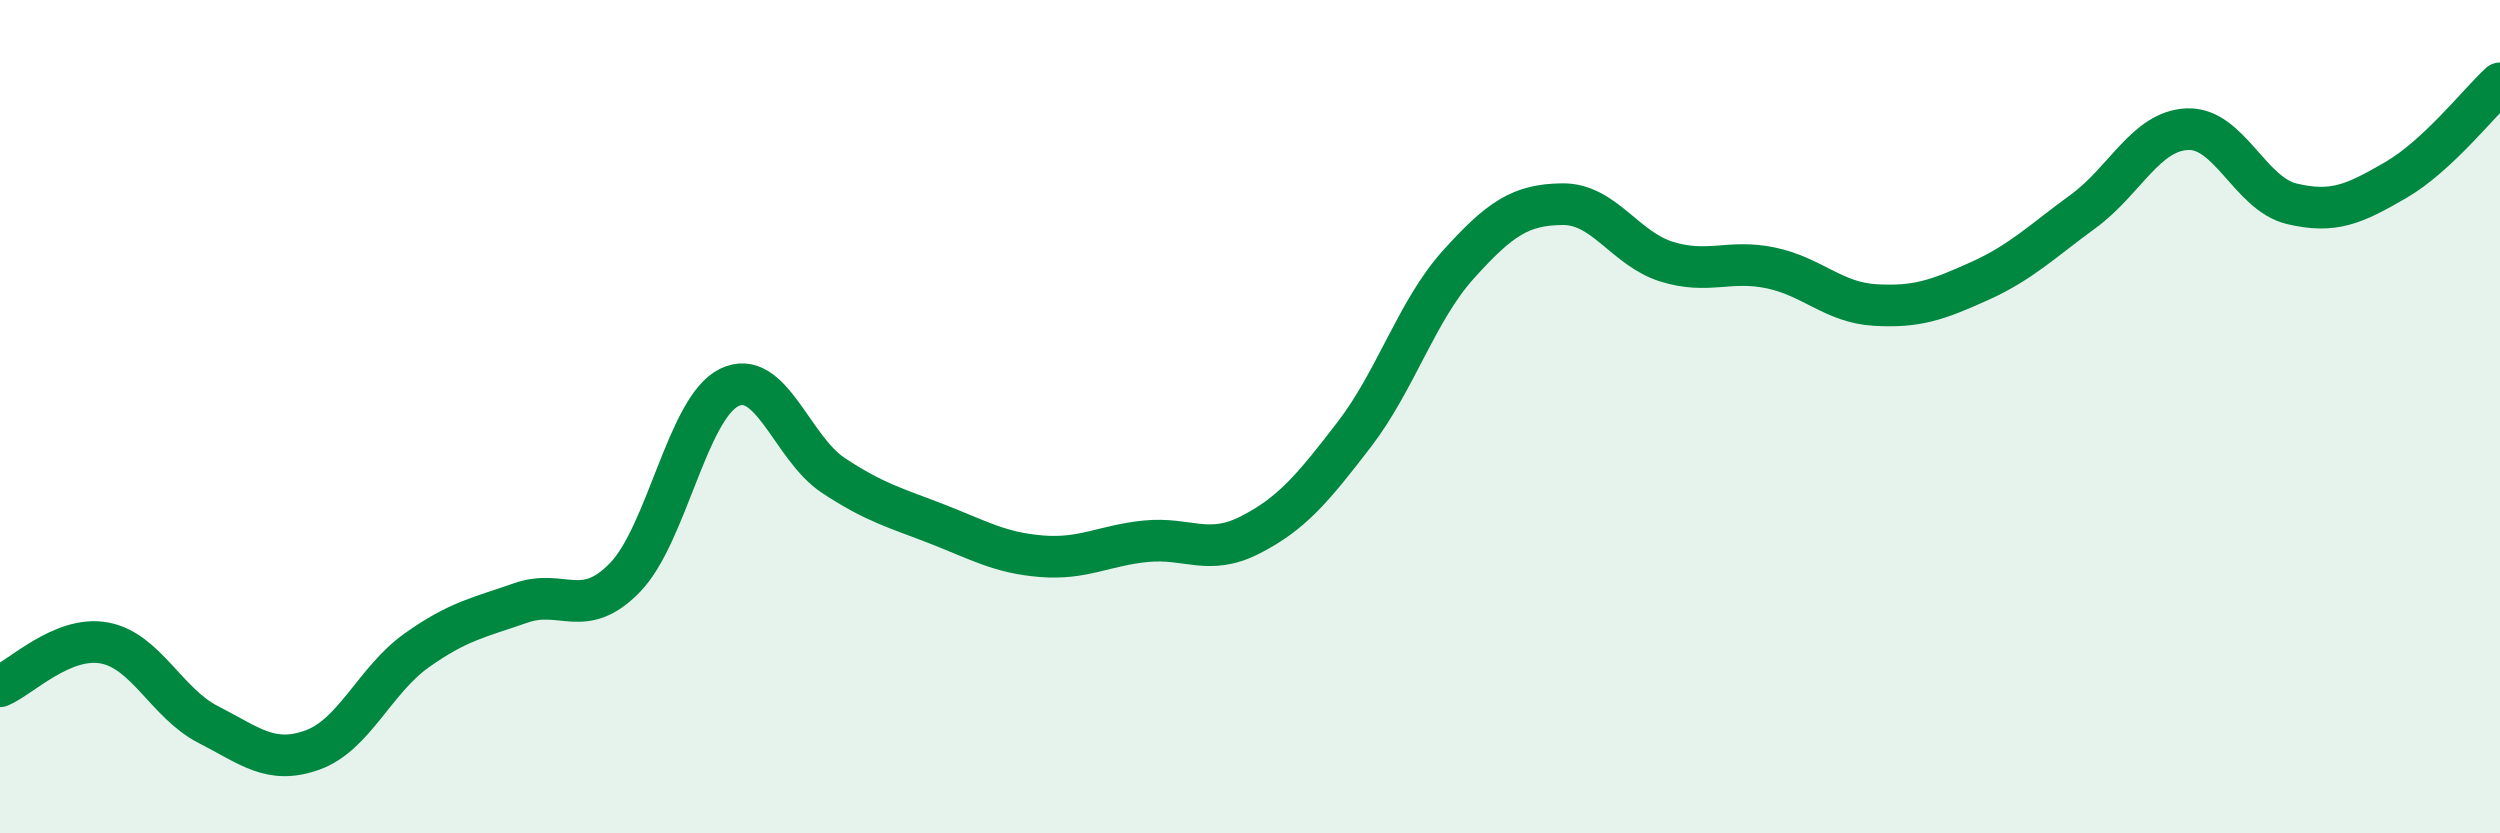 
    <svg width="60" height="20" viewBox="0 0 60 20" xmlns="http://www.w3.org/2000/svg">
      <path
        d="M 0,16.47 C 0.5,16.26 1.5,15.25 2.5,15.43 C 3.5,15.61 4,16.88 5,17.39 C 6,17.9 6.5,18.36 7.5,18 C 8.5,17.64 9,16.32 10,15.61 C 11,14.9 11.5,14.82 12.5,14.47 C 13.5,14.12 14,14.89 15,13.86 C 16,12.83 16.5,9.79 17.5,9.3 C 18.5,8.81 19,10.75 20,11.41 C 21,12.07 21.5,12.19 22.5,12.58 C 23.5,12.97 24,13.27 25,13.35 C 26,13.43 26.5,13.09 27.5,12.99 C 28.5,12.89 29,13.35 30,12.84 C 31,12.33 31.5,11.73 32.5,10.43 C 33.5,9.13 34,7.46 35,6.35 C 36,5.24 36.5,4.91 37.5,4.9 C 38.5,4.89 39,5.97 40,6.28 C 41,6.59 41.5,6.22 42.5,6.43 C 43.5,6.64 44,7.26 45,7.32 C 46,7.38 46.5,7.2 47.5,6.75 C 48.5,6.3 49,5.8 50,5.07 C 51,4.34 51.5,3.14 52.5,3.1 C 53.5,3.06 54,4.65 55,4.89 C 56,5.13 56.5,4.9 57.5,4.32 C 58.5,3.74 59.5,2.46 60,2L60 20L0 20Z"
        fill="#008740"
        opacity="0.1"
        stroke-linecap="round"
        stroke-linejoin="round"
      />
      <path
        d="M 0,16.47 C 0.5,16.26 1.5,15.25 2.5,15.43 C 3.5,15.61 4,16.88 5,17.39 C 6,17.9 6.5,18.36 7.5,18 C 8.5,17.64 9,16.32 10,15.61 C 11,14.9 11.5,14.82 12.5,14.47 C 13.5,14.12 14,14.89 15,13.86 C 16,12.83 16.5,9.79 17.5,9.3 C 18.5,8.81 19,10.75 20,11.41 C 21,12.07 21.5,12.19 22.5,12.58 C 23.5,12.97 24,13.27 25,13.35 C 26,13.43 26.5,13.09 27.5,12.99 C 28.5,12.89 29,13.35 30,12.84 C 31,12.33 31.5,11.73 32.5,10.43 C 33.5,9.13 34,7.46 35,6.35 C 36,5.24 36.5,4.91 37.5,4.9 C 38.5,4.89 39,5.97 40,6.28 C 41,6.59 41.5,6.22 42.5,6.43 C 43.5,6.64 44,7.26 45,7.32 C 46,7.38 46.5,7.2 47.5,6.75 C 48.5,6.3 49,5.8 50,5.07 C 51,4.34 51.5,3.14 52.5,3.1 C 53.5,3.06 54,4.65 55,4.89 C 56,5.13 56.5,4.9 57.5,4.32 C 58.5,3.74 59.5,2.46 60,2"
        stroke="#008740"
        stroke-width="1"
        fill="none"
        stroke-linecap="round"
        stroke-linejoin="round"
      />
    </svg>
  